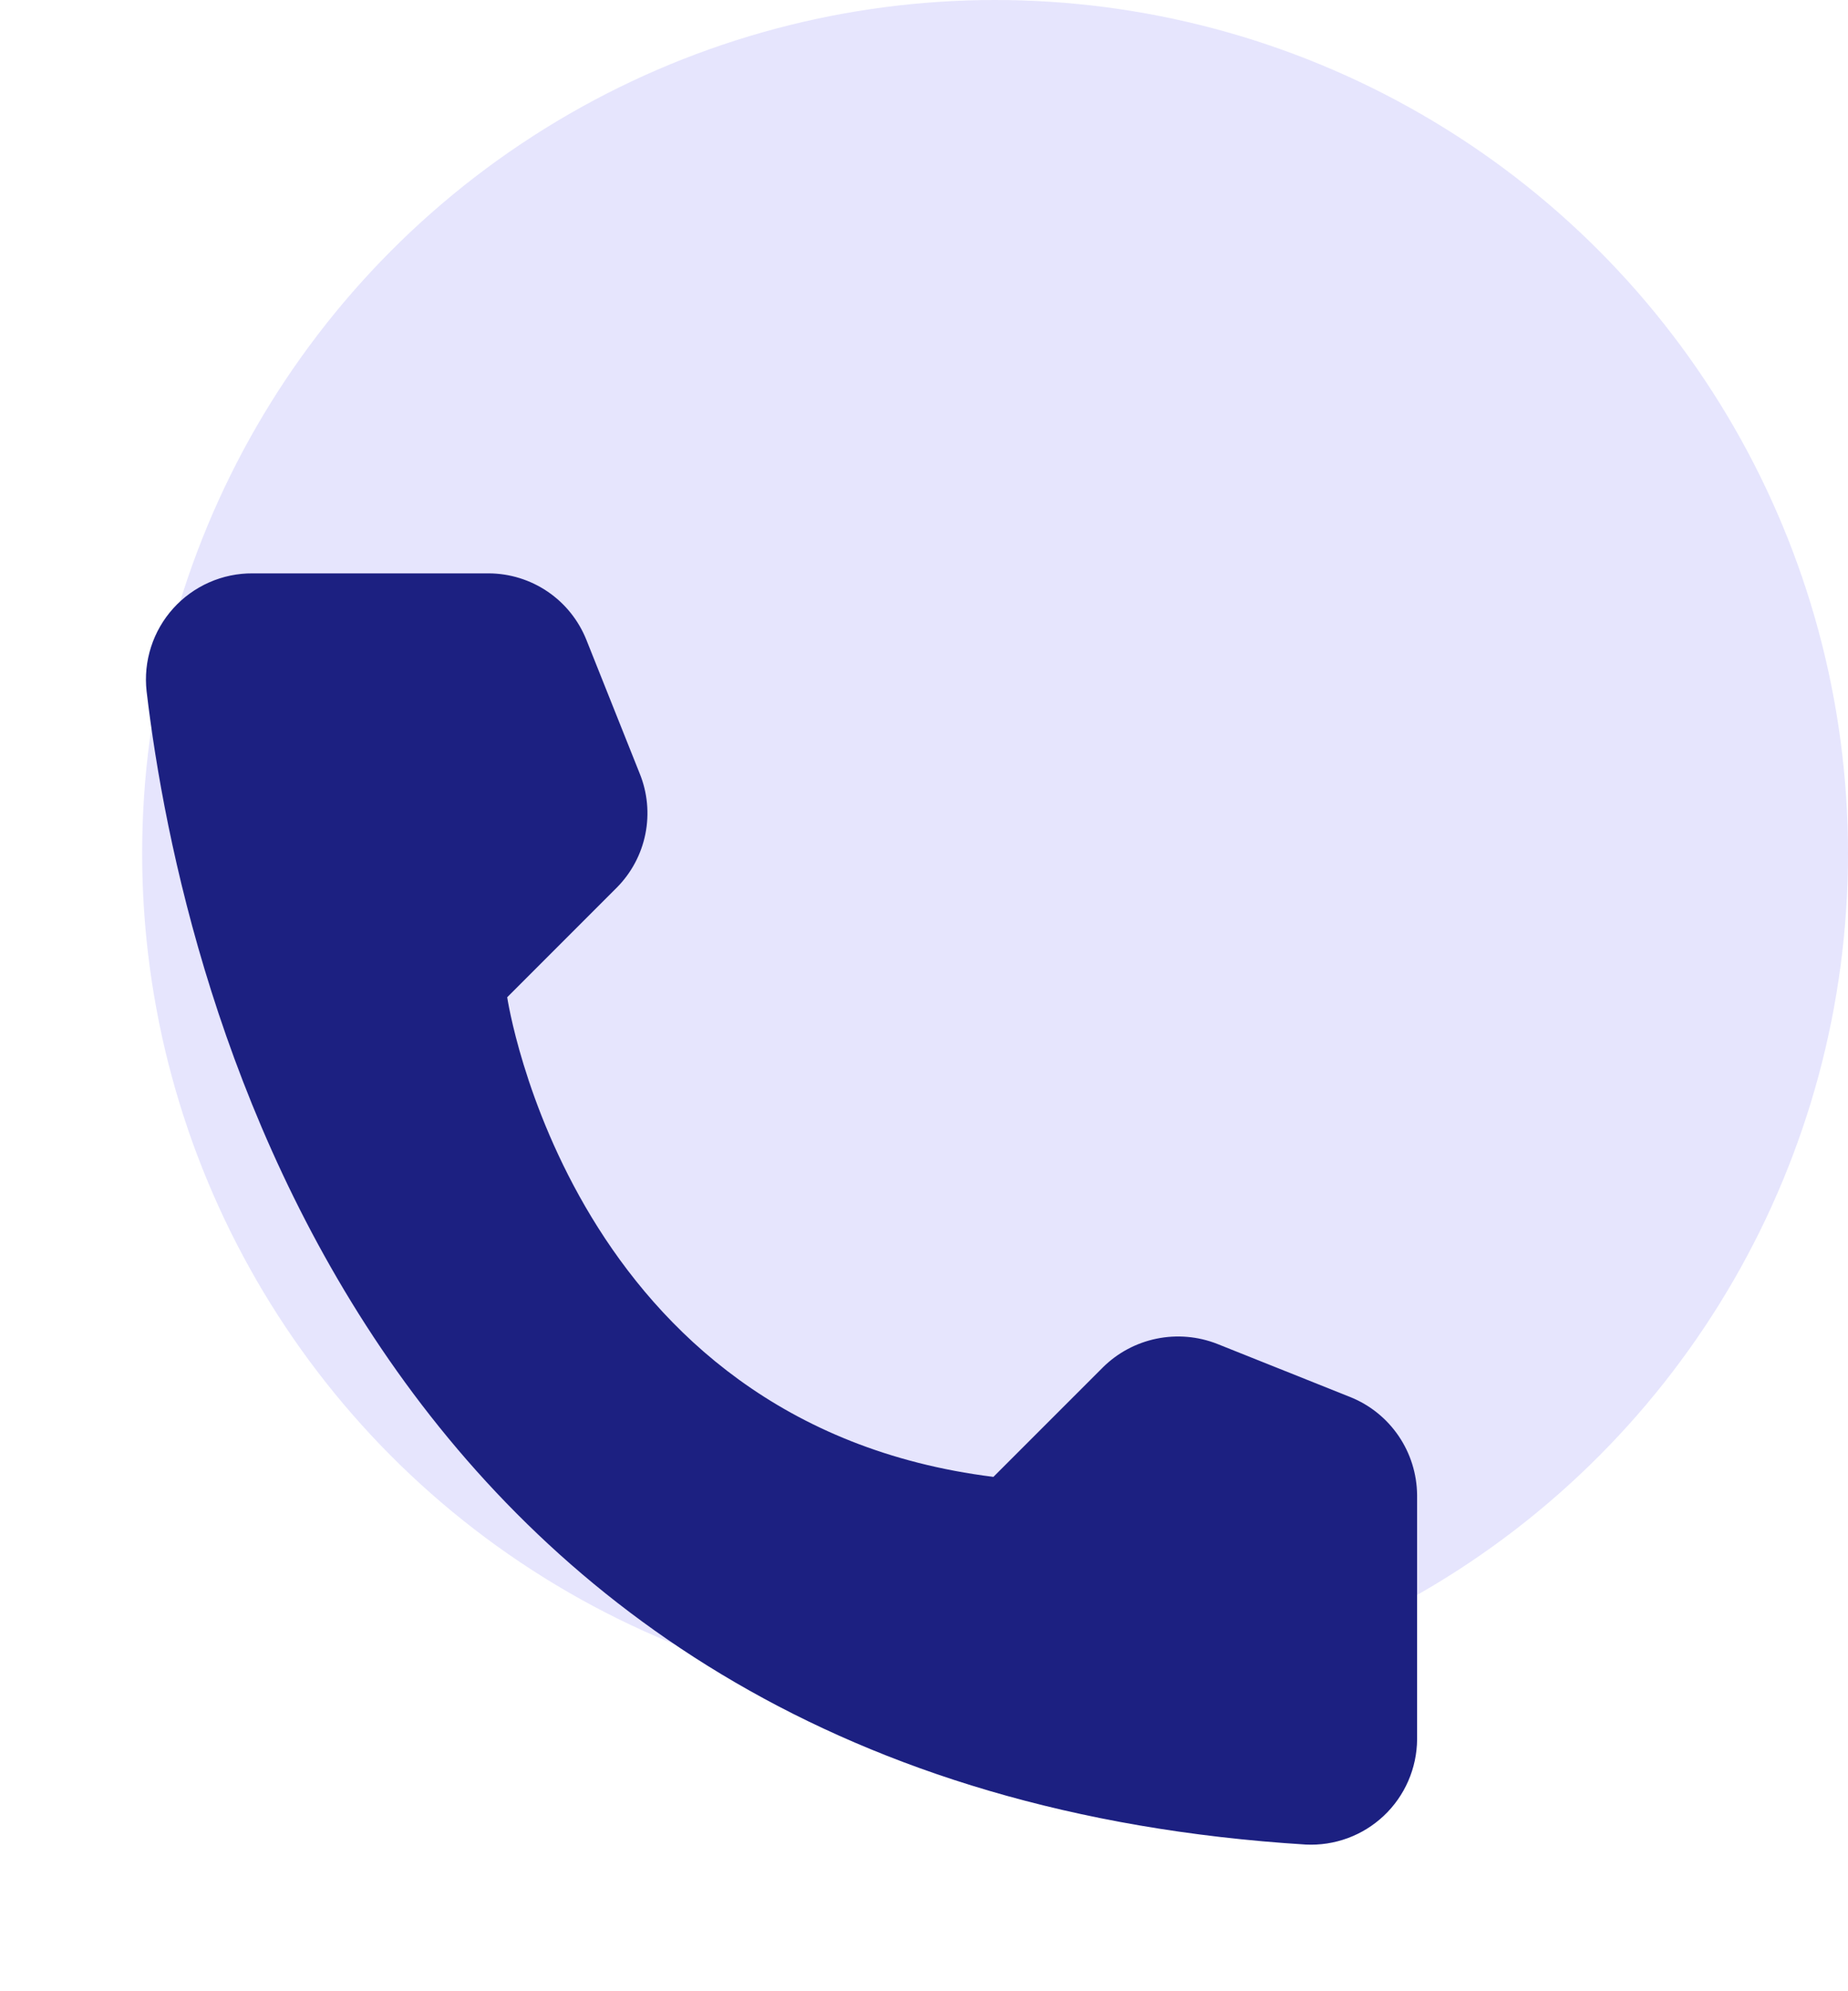 <svg width="52" height="56" viewBox="0 0 52 56" fill="none" xmlns="http://www.w3.org/2000/svg">
<circle cx="28" cy="24" r="24" fill="#E6E5FD"/>
<path d="M27.953 41.535L31.034 38.455C31.448 38.045 31.973 37.765 32.544 37.648C33.115 37.531 33.708 37.582 34.251 37.795L38.005 39.294C38.553 39.516 39.023 39.896 39.356 40.386C39.689 40.875 39.869 41.452 39.875 42.044V48.919C39.872 49.321 39.787 49.719 39.626 50.088C39.465 50.457 39.231 50.79 38.938 51.066C38.645 51.342 38.3 51.556 37.922 51.695C37.544 51.834 37.142 51.895 36.74 51.875C10.436 50.239 5.129 27.964 4.125 19.439C4.078 19.02 4.121 18.596 4.25 18.195C4.379 17.794 4.591 17.425 4.873 17.112C5.155 16.799 5.5 16.549 5.885 16.379C6.27 16.209 6.687 16.122 7.109 16.125H13.75C14.342 16.127 14.921 16.306 15.411 16.639C15.901 16.972 16.28 17.445 16.5 17.995L17.998 21.749C18.219 22.289 18.275 22.883 18.16 23.455C18.045 24.027 17.764 24.553 17.352 24.966L14.272 28.046C14.272 28.046 16.046 40.05 27.953 41.535Z" fill="#1C2081"/>
</svg>
